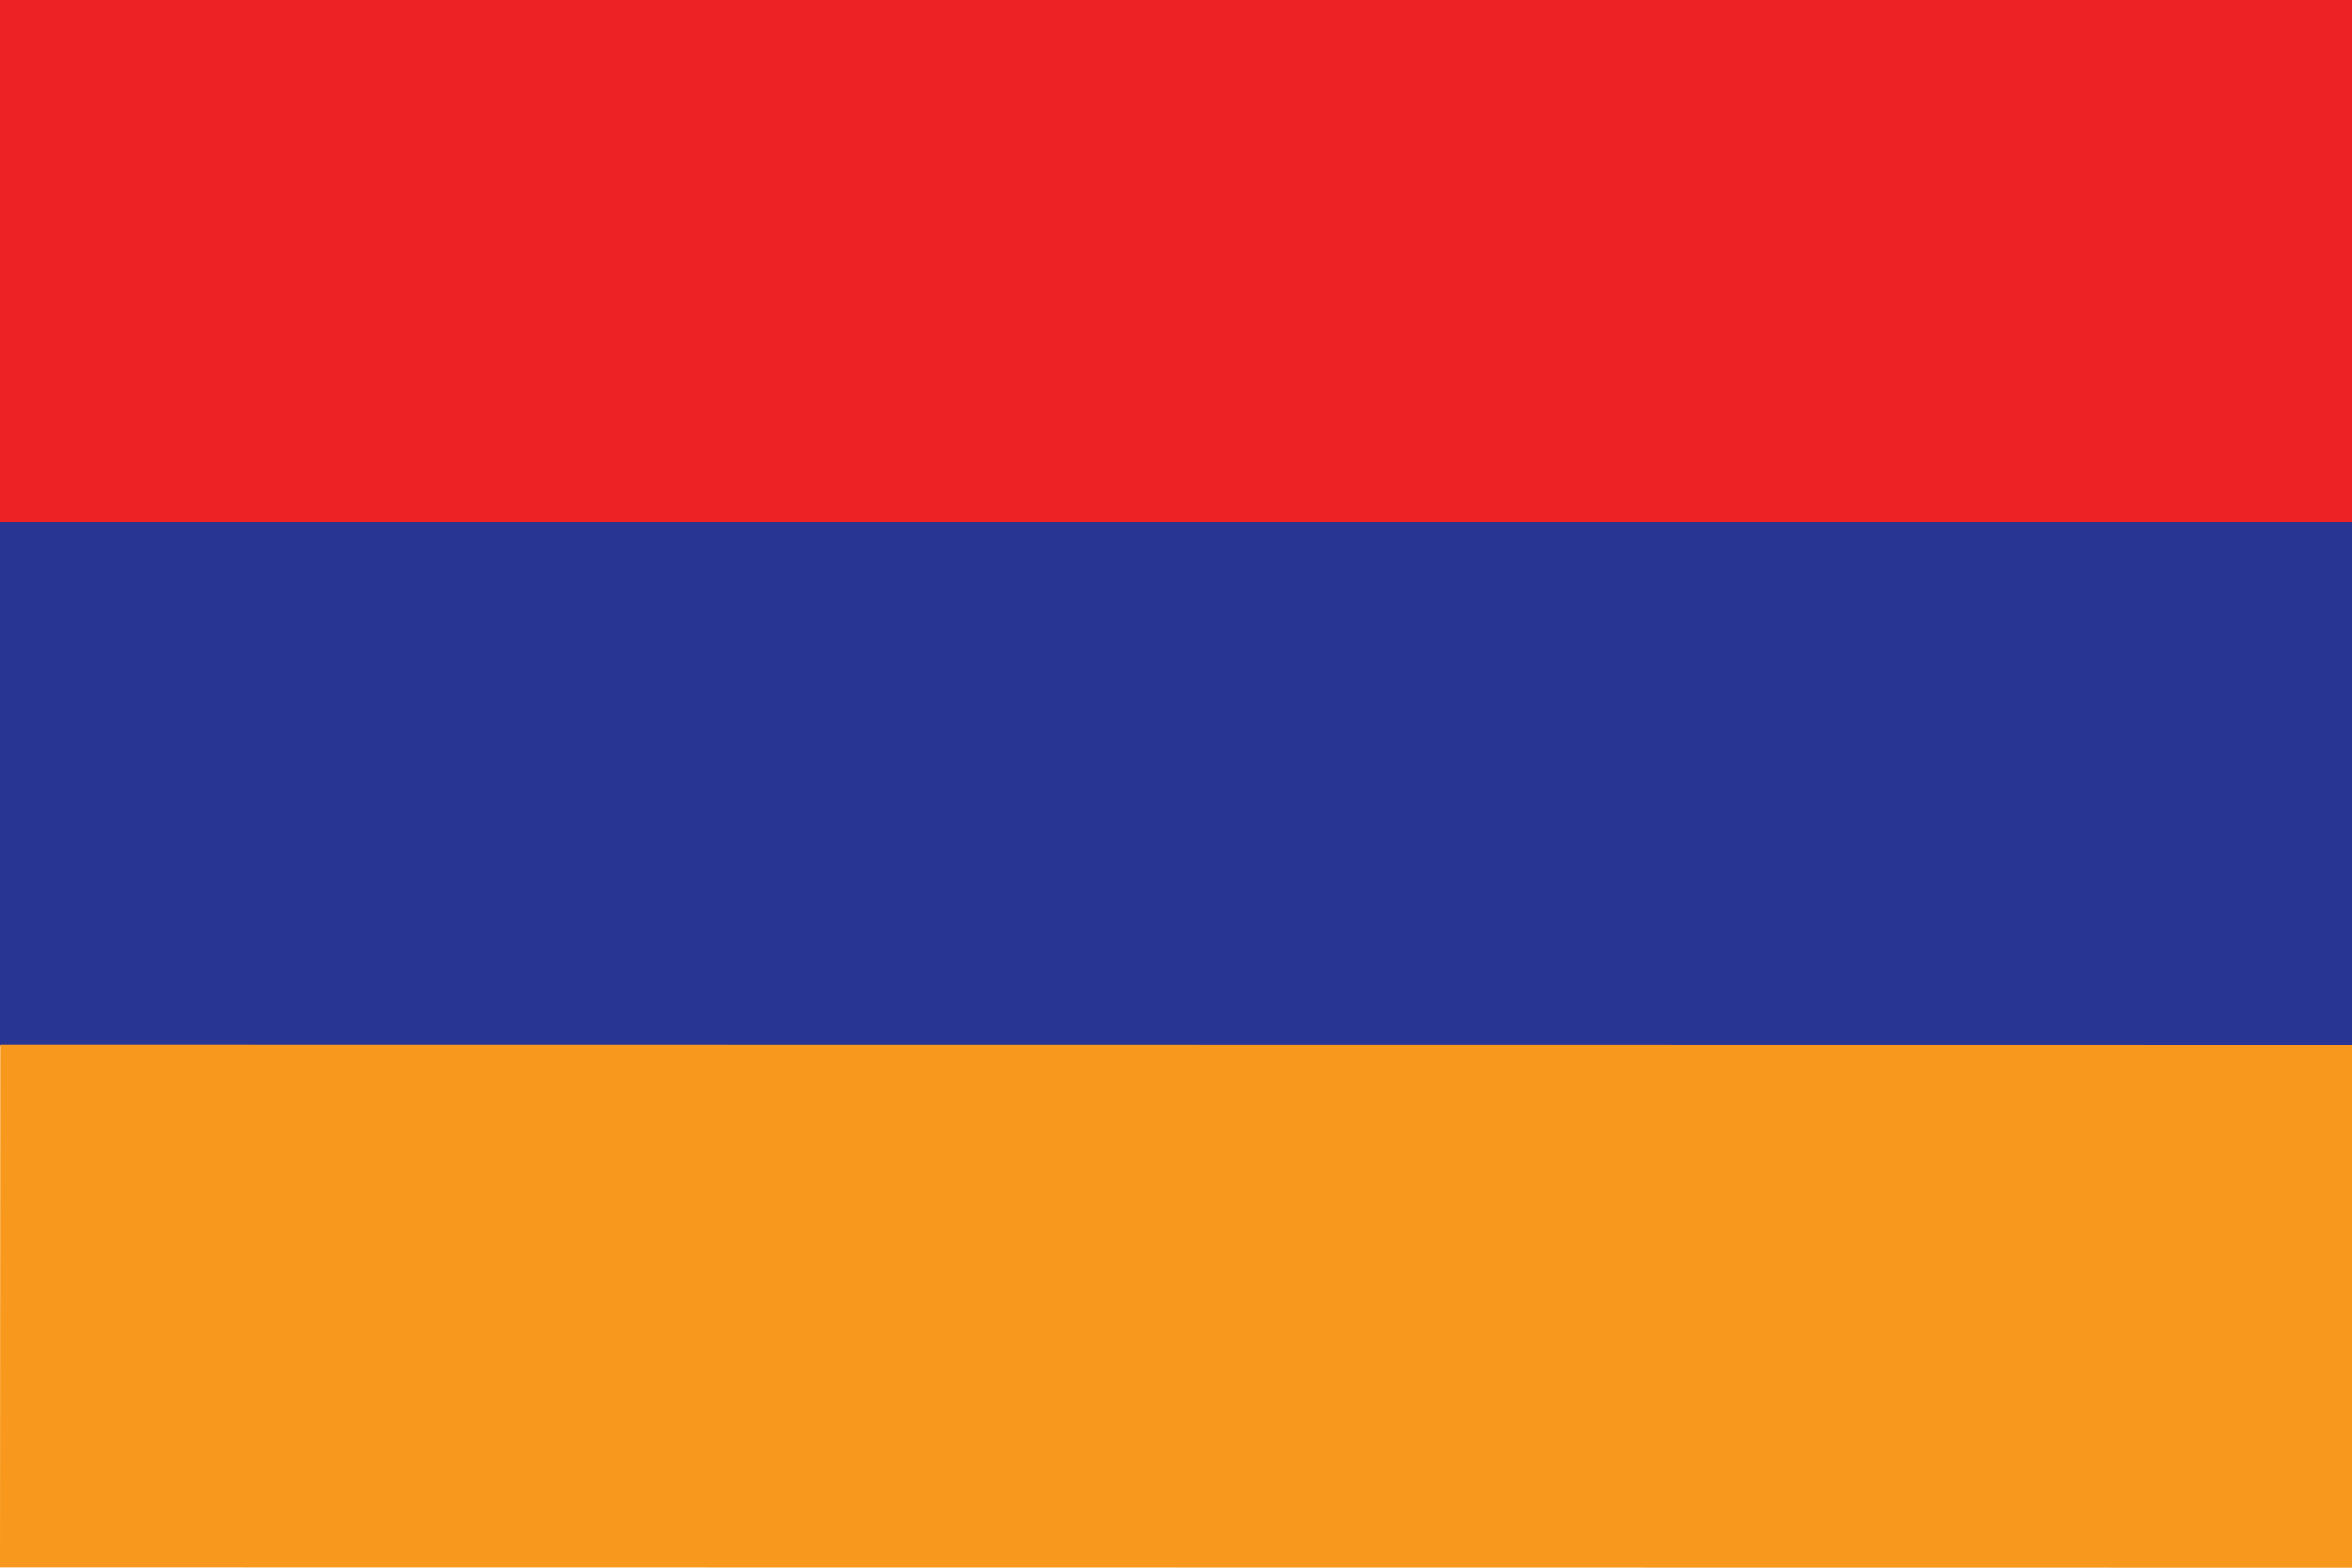 <svg id="Layer_2" data-name="Layer 2" xmlns="http://www.w3.org/2000/svg" viewBox="0 0 150 100"><g id="Layer_1-2" data-name="Layer 1"><path fill="#ed2224" d="M0 0h150v33.33H0z"/><path fill="#293592" d="M0 33.3h150v33.4H0z"/><path fill="#f8991d" d="M150 100L0 99.98l.02-33.34 149.98.02V100z"/></g></svg>